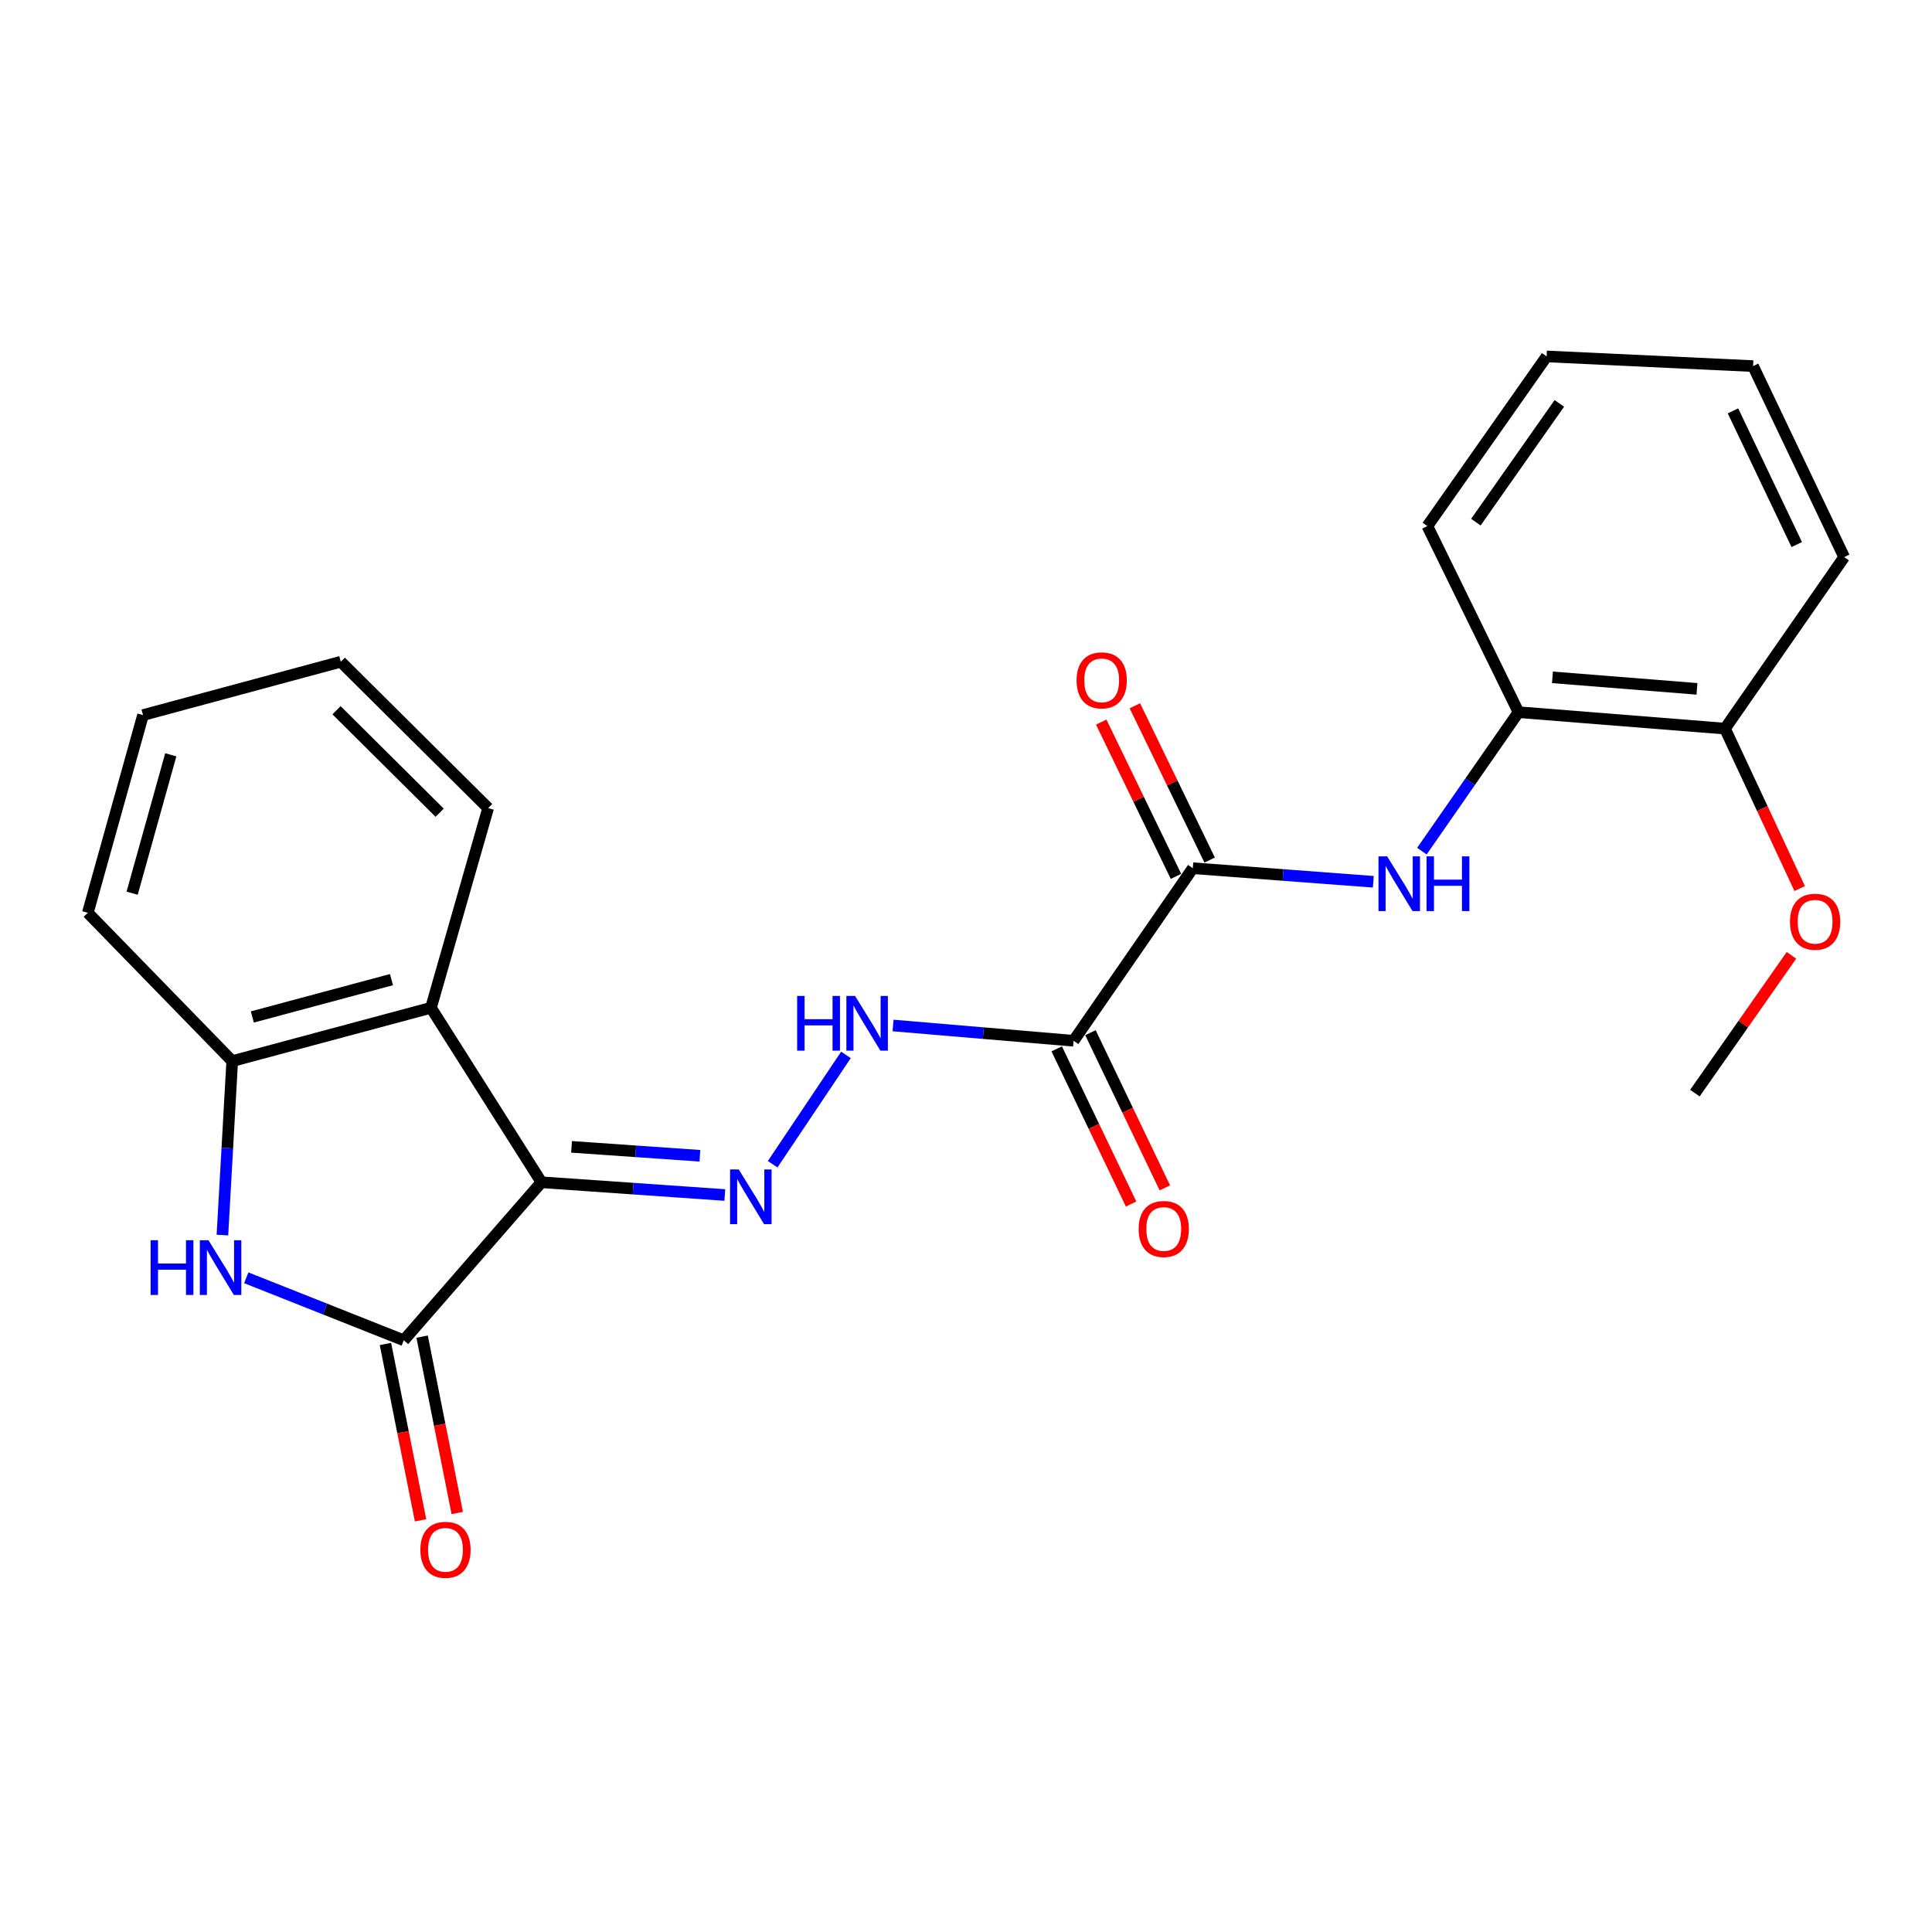 <?xml version='1.0' encoding='iso-8859-1'?>
<svg version='1.1' baseProfile='full'
              xmlns='http://www.w3.org/2000/svg'
                      xmlns:rdkit='http://www.rdkit.org/xml'
                      xmlns:xlink='http://www.w3.org/1999/xlink'
                  xml:space='preserve'
width='1000px' height='1000px' viewBox='0 0 1000 1000'>
<!-- END OF HEADER -->
<rect style='opacity:1.0;fill:#FFFFFF;stroke:none' width='1000' height='1000' x='0' y='0'> </rect>
<path class='bond-0' d='M 280.253,611.938 L 208.998,693.737' style='fill:none;fill-rule:evenodd;stroke:#000000;stroke-width:6px;stroke-linecap:butt;stroke-linejoin:miter;stroke-opacity:1' />
<path class='bond-3' d='M 280.253,611.938 L 327.711,615.236' style='fill:none;fill-rule:evenodd;stroke:#000000;stroke-width:6px;stroke-linecap:butt;stroke-linejoin:miter;stroke-opacity:1' />
<path class='bond-3' d='M 327.711,615.236 L 375.17,618.534' style='fill:none;fill-rule:evenodd;stroke:#0000FF;stroke-width:6px;stroke-linecap:butt;stroke-linejoin:miter;stroke-opacity:1' />
<path class='bond-3' d='M 295.833,593.608 L 329.054,595.917' style='fill:none;fill-rule:evenodd;stroke:#000000;stroke-width:6px;stroke-linecap:butt;stroke-linejoin:miter;stroke-opacity:1' />
<path class='bond-3' d='M 329.054,595.917 L 362.275,598.226' style='fill:none;fill-rule:evenodd;stroke:#0000FF;stroke-width:6px;stroke-linecap:butt;stroke-linejoin:miter;stroke-opacity:1' />
<path class='bond-4' d='M 280.253,611.938 L 223.07,521.629' style='fill:none;fill-rule:evenodd;stroke:#000000;stroke-width:6px;stroke-linecap:butt;stroke-linejoin:miter;stroke-opacity:1' />
<path class='bond-1' d='M 208.998,693.737 L 168.23,677.557' style='fill:none;fill-rule:evenodd;stroke:#000000;stroke-width:6px;stroke-linecap:butt;stroke-linejoin:miter;stroke-opacity:1' />
<path class='bond-1' d='M 168.23,677.557 L 127.461,661.377' style='fill:none;fill-rule:evenodd;stroke:#0000FF;stroke-width:6px;stroke-linecap:butt;stroke-linejoin:miter;stroke-opacity:1' />
<path class='bond-10' d='M 199.502,695.628 L 208.592,741.268' style='fill:none;fill-rule:evenodd;stroke:#000000;stroke-width:6px;stroke-linecap:butt;stroke-linejoin:miter;stroke-opacity:1' />
<path class='bond-10' d='M 208.592,741.268 L 217.681,786.908' style='fill:none;fill-rule:evenodd;stroke:#FF0000;stroke-width:6px;stroke-linecap:butt;stroke-linejoin:miter;stroke-opacity:1' />
<path class='bond-10' d='M 218.494,691.845 L 227.584,737.485' style='fill:none;fill-rule:evenodd;stroke:#000000;stroke-width:6px;stroke-linecap:butt;stroke-linejoin:miter;stroke-opacity:1' />
<path class='bond-10' d='M 227.584,737.485 L 236.674,783.125' style='fill:none;fill-rule:evenodd;stroke:#FF0000;stroke-width:6px;stroke-linecap:butt;stroke-linejoin:miter;stroke-opacity:1' />
<path class='bond-24' d='M 115.12,639.267 L 117.658,594.246' style='fill:none;fill-rule:evenodd;stroke:#0000FF;stroke-width:6px;stroke-linecap:butt;stroke-linejoin:miter;stroke-opacity:1' />
<path class='bond-24' d='M 117.658,594.246 L 120.195,549.226' style='fill:none;fill-rule:evenodd;stroke:#000000;stroke-width:6px;stroke-linecap:butt;stroke-linejoin:miter;stroke-opacity:1' />
<path class='bond-2' d='M 555.687,538.703 L 508.965,534.748' style='fill:none;fill-rule:evenodd;stroke:#000000;stroke-width:6px;stroke-linecap:butt;stroke-linejoin:miter;stroke-opacity:1' />
<path class='bond-2' d='M 508.965,534.748 L 462.242,530.792' style='fill:none;fill-rule:evenodd;stroke:#0000FF;stroke-width:6px;stroke-linecap:butt;stroke-linejoin:miter;stroke-opacity:1' />
<path class='bond-5' d='M 555.687,538.703 L 617.399,449.385' style='fill:none;fill-rule:evenodd;stroke:#000000;stroke-width:6px;stroke-linecap:butt;stroke-linejoin:miter;stroke-opacity:1' />
<path class='bond-11' d='M 546.956,542.889 L 566.207,583.047' style='fill:none;fill-rule:evenodd;stroke:#000000;stroke-width:6px;stroke-linecap:butt;stroke-linejoin:miter;stroke-opacity:1' />
<path class='bond-11' d='M 566.207,583.047 L 585.458,623.205' style='fill:none;fill-rule:evenodd;stroke:#FF0000;stroke-width:6px;stroke-linecap:butt;stroke-linejoin:miter;stroke-opacity:1' />
<path class='bond-11' d='M 564.419,534.518 L 583.67,574.676' style='fill:none;fill-rule:evenodd;stroke:#000000;stroke-width:6px;stroke-linecap:butt;stroke-linejoin:miter;stroke-opacity:1' />
<path class='bond-11' d='M 583.67,574.676 L 602.921,614.833' style='fill:none;fill-rule:evenodd;stroke:#FF0000;stroke-width:6px;stroke-linecap:butt;stroke-linejoin:miter;stroke-opacity:1' />
<path class='bond-8' d='M 399.928,602.606 L 437.859,546.011' style='fill:none;fill-rule:evenodd;stroke:#0000FF;stroke-width:6px;stroke-linecap:butt;stroke-linejoin:miter;stroke-opacity:1' />
<path class='bond-6' d='M 223.07,521.629 L 120.195,549.226' style='fill:none;fill-rule:evenodd;stroke:#000000;stroke-width:6px;stroke-linecap:butt;stroke-linejoin:miter;stroke-opacity:1' />
<path class='bond-6' d='M 202.622,507.064 L 130.609,526.382' style='fill:none;fill-rule:evenodd;stroke:#000000;stroke-width:6px;stroke-linecap:butt;stroke-linejoin:miter;stroke-opacity:1' />
<path class='bond-14' d='M 223.07,521.629 L 252.657,418.281' style='fill:none;fill-rule:evenodd;stroke:#000000;stroke-width:6px;stroke-linecap:butt;stroke-linejoin:miter;stroke-opacity:1' />
<path class='bond-7' d='M 617.399,449.385 L 664.112,452.894' style='fill:none;fill-rule:evenodd;stroke:#000000;stroke-width:6px;stroke-linecap:butt;stroke-linejoin:miter;stroke-opacity:1' />
<path class='bond-7' d='M 664.112,452.894 L 710.825,456.403' style='fill:none;fill-rule:evenodd;stroke:#0000FF;stroke-width:6px;stroke-linecap:butt;stroke-linejoin:miter;stroke-opacity:1' />
<path class='bond-12' d='M 626.113,445.161 L 606.762,405.237' style='fill:none;fill-rule:evenodd;stroke:#000000;stroke-width:6px;stroke-linecap:butt;stroke-linejoin:miter;stroke-opacity:1' />
<path class='bond-12' d='M 606.762,405.237 L 587.411,365.312' style='fill:none;fill-rule:evenodd;stroke:#FF0000;stroke-width:6px;stroke-linecap:butt;stroke-linejoin:miter;stroke-opacity:1' />
<path class='bond-12' d='M 608.686,453.608 L 589.335,413.683' style='fill:none;fill-rule:evenodd;stroke:#000000;stroke-width:6px;stroke-linecap:butt;stroke-linejoin:miter;stroke-opacity:1' />
<path class='bond-12' d='M 589.335,413.683 L 569.984,373.759' style='fill:none;fill-rule:evenodd;stroke:#FF0000;stroke-width:6px;stroke-linecap:butt;stroke-linejoin:miter;stroke-opacity:1' />
<path class='bond-16' d='M 120.195,549.226 L 45.455,472.462' style='fill:none;fill-rule:evenodd;stroke:#000000;stroke-width:6px;stroke-linecap:butt;stroke-linejoin:miter;stroke-opacity:1' />
<path class='bond-9' d='M 735.969,440.547 L 760.973,404.583' style='fill:none;fill-rule:evenodd;stroke:#0000FF;stroke-width:6px;stroke-linecap:butt;stroke-linejoin:miter;stroke-opacity:1' />
<path class='bond-9' d='M 760.973,404.583 L 785.978,368.619' style='fill:none;fill-rule:evenodd;stroke:#000000;stroke-width:6px;stroke-linecap:butt;stroke-linejoin:miter;stroke-opacity:1' />
<path class='bond-13' d='M 785.978,368.619 L 892.844,377.129' style='fill:none;fill-rule:evenodd;stroke:#000000;stroke-width:6px;stroke-linecap:butt;stroke-linejoin:miter;stroke-opacity:1' />
<path class='bond-13' d='M 803.545,350.591 L 878.351,356.548' style='fill:none;fill-rule:evenodd;stroke:#000000;stroke-width:6px;stroke-linecap:butt;stroke-linejoin:miter;stroke-opacity:1' />
<path class='bond-17' d='M 785.978,368.619 L 738.811,272.296' style='fill:none;fill-rule:evenodd;stroke:#000000;stroke-width:6px;stroke-linecap:butt;stroke-linejoin:miter;stroke-opacity:1' />
<path class='bond-15' d='M 892.844,377.129 L 912.181,418.528' style='fill:none;fill-rule:evenodd;stroke:#000000;stroke-width:6px;stroke-linecap:butt;stroke-linejoin:miter;stroke-opacity:1' />
<path class='bond-15' d='M 912.181,418.528 L 931.518,459.926' style='fill:none;fill-rule:evenodd;stroke:#FF0000;stroke-width:6px;stroke-linecap:butt;stroke-linejoin:miter;stroke-opacity:1' />
<path class='bond-18' d='M 892.844,377.129 L 954.545,288.348' style='fill:none;fill-rule:evenodd;stroke:#000000;stroke-width:6px;stroke-linecap:butt;stroke-linejoin:miter;stroke-opacity:1' />
<path class='bond-20' d='M 252.657,418.281 L 176.388,342.518' style='fill:none;fill-rule:evenodd;stroke:#000000;stroke-width:6px;stroke-linecap:butt;stroke-linejoin:miter;stroke-opacity:1' />
<path class='bond-20' d='M 227.569,420.656 L 174.181,367.622' style='fill:none;fill-rule:evenodd;stroke:#000000;stroke-width:6px;stroke-linecap:butt;stroke-linejoin:miter;stroke-opacity:1' />
<path class='bond-19' d='M 927.252,494.473 L 902.264,530.133' style='fill:none;fill-rule:evenodd;stroke:#FF0000;stroke-width:6px;stroke-linecap:butt;stroke-linejoin:miter;stroke-opacity:1' />
<path class='bond-19' d='M 902.264,530.133 L 877.276,565.794' style='fill:none;fill-rule:evenodd;stroke:#000000;stroke-width:6px;stroke-linecap:butt;stroke-linejoin:miter;stroke-opacity:1' />
<path class='bond-25' d='M 45.455,472.462 L 74.03,370.125' style='fill:none;fill-rule:evenodd;stroke:#000000;stroke-width:6px;stroke-linecap:butt;stroke-linejoin:miter;stroke-opacity:1' />
<path class='bond-25' d='M 68.393,462.32 L 88.396,390.684' style='fill:none;fill-rule:evenodd;stroke:#000000;stroke-width:6px;stroke-linecap:butt;stroke-linejoin:miter;stroke-opacity:1' />
<path class='bond-22' d='M 738.811,272.296 L 800.524,184.483' style='fill:none;fill-rule:evenodd;stroke:#000000;stroke-width:6px;stroke-linecap:butt;stroke-linejoin:miter;stroke-opacity:1' />
<path class='bond-22' d='M 763.913,270.259 L 807.111,208.79' style='fill:none;fill-rule:evenodd;stroke:#000000;stroke-width:6px;stroke-linecap:butt;stroke-linejoin:miter;stroke-opacity:1' />
<path class='bond-26' d='M 954.545,288.348 L 907.39,189.497' style='fill:none;fill-rule:evenodd;stroke:#000000;stroke-width:6px;stroke-linecap:butt;stroke-linejoin:miter;stroke-opacity:1' />
<path class='bond-26' d='M 929.993,281.858 L 896.984,212.662' style='fill:none;fill-rule:evenodd;stroke:#000000;stroke-width:6px;stroke-linecap:butt;stroke-linejoin:miter;stroke-opacity:1' />
<path class='bond-21' d='M 176.388,342.518 L 74.03,370.125' style='fill:none;fill-rule:evenodd;stroke:#000000;stroke-width:6px;stroke-linecap:butt;stroke-linejoin:miter;stroke-opacity:1' />
<path class='bond-23' d='M 800.524,184.483 L 907.39,189.497' style='fill:none;fill-rule:evenodd;stroke:#000000;stroke-width:6px;stroke-linecap:butt;stroke-linejoin:miter;stroke-opacity:1' />
<path  class='atom-2' d='M 77.951 641.943
L 81.79 641.943
L 81.79 653.983
L 96.27 653.983
L 96.27 641.943
L 100.111 641.943
L 100.111 670.263
L 96.27 670.263
L 96.27 657.183
L 81.79 657.183
L 81.79 670.263
L 77.951 670.263
L 77.951 641.943
' fill='#0000FF'/>
<path  class='atom-2' d='M 107.911 641.943
L 117.191 656.943
Q 118.111 658.423, 119.591 661.103
Q 121.071 663.783, 121.151 663.943
L 121.151 641.943
L 124.911 641.943
L 124.911 670.263
L 121.031 670.263
L 111.071 653.863
Q 109.911 651.943, 108.671 649.743
Q 107.471 647.543, 107.111 646.863
L 107.111 670.263
L 103.431 670.263
L 103.431 641.943
L 107.911 641.943
' fill='#0000FF'/>
<path  class='atom-4' d='M 382.366 605.309
L 391.646 620.309
Q 392.566 621.789, 394.046 624.469
Q 395.526 627.149, 395.606 627.309
L 395.606 605.309
L 399.366 605.309
L 399.366 633.629
L 395.486 633.629
L 385.526 617.229
Q 384.366 615.309, 383.126 613.109
Q 381.926 610.909, 381.566 610.229
L 381.566 633.629
L 377.886 633.629
L 377.886 605.309
L 382.366 605.309
' fill='#0000FF'/>
<path  class='atom-8' d='M 717.984 443.251
L 727.264 458.251
Q 728.184 459.731, 729.664 462.411
Q 731.144 465.091, 731.224 465.251
L 731.224 443.251
L 734.984 443.251
L 734.984 471.571
L 731.104 471.571
L 721.144 455.171
Q 719.984 453.251, 718.744 451.051
Q 717.544 448.851, 717.184 448.171
L 717.184 471.571
L 713.504 471.571
L 713.504 443.251
L 717.984 443.251
' fill='#0000FF'/>
<path  class='atom-8' d='M 738.384 443.251
L 742.224 443.251
L 742.224 455.291
L 756.704 455.291
L 756.704 443.251
L 760.544 443.251
L 760.544 471.571
L 756.704 471.571
L 756.704 458.491
L 742.224 458.491
L 742.224 471.571
L 738.384 471.571
L 738.384 443.251
' fill='#0000FF'/>
<path  class='atom-9' d='M 412.601 515.495
L 416.441 515.495
L 416.441 527.535
L 430.921 527.535
L 430.921 515.495
L 434.761 515.495
L 434.761 543.815
L 430.921 543.815
L 430.921 530.735
L 416.441 530.735
L 416.441 543.815
L 412.601 543.815
L 412.601 515.495
' fill='#0000FF'/>
<path  class='atom-9' d='M 442.561 515.495
L 451.841 530.495
Q 452.761 531.975, 454.241 534.655
Q 455.721 537.335, 455.801 537.495
L 455.801 515.495
L 459.561 515.495
L 459.561 543.815
L 455.681 543.815
L 445.721 527.415
Q 444.561 525.495, 443.321 523.295
Q 442.121 521.095, 441.761 520.415
L 441.761 543.815
L 438.081 543.815
L 438.081 515.495
L 442.561 515.495
' fill='#0000FF'/>
<path  class='atom-11' d='M 217.58 802.179
Q 217.58 795.379, 220.94 791.579
Q 224.3 787.779, 230.58 787.779
Q 236.86 787.779, 240.22 791.579
Q 243.58 795.379, 243.58 802.179
Q 243.58 809.059, 240.18 812.979
Q 236.78 816.859, 230.58 816.859
Q 224.34 816.859, 220.94 812.979
Q 217.58 809.099, 217.58 802.179
M 230.58 813.659
Q 234.9 813.659, 237.22 810.779
Q 239.58 807.859, 239.58 802.179
Q 239.58 796.619, 237.22 793.819
Q 234.9 790.979, 230.58 790.979
Q 226.26 790.979, 223.9 793.779
Q 221.58 796.579, 221.58 802.179
Q 221.58 807.899, 223.9 810.779
Q 226.26 813.659, 230.58 813.659
' fill='#FF0000'/>
<path  class='atom-12' d='M 589.348 636.118
Q 589.348 629.318, 592.708 625.518
Q 596.068 621.718, 602.348 621.718
Q 608.628 621.718, 611.988 625.518
Q 615.348 629.318, 615.348 636.118
Q 615.348 642.998, 611.948 646.918
Q 608.548 650.798, 602.348 650.798
Q 596.108 650.798, 592.708 646.918
Q 589.348 643.038, 589.348 636.118
M 602.348 647.598
Q 606.668 647.598, 608.988 644.718
Q 611.348 641.798, 611.348 636.118
Q 611.348 630.558, 608.988 627.758
Q 606.668 624.918, 602.348 624.918
Q 598.028 624.918, 595.668 627.718
Q 593.348 630.518, 593.348 636.118
Q 593.348 641.838, 595.668 644.718
Q 598.028 647.598, 602.348 647.598
' fill='#FF0000'/>
<path  class='atom-13' d='M 557.233 352.152
Q 557.233 345.352, 560.593 341.552
Q 563.953 337.752, 570.233 337.752
Q 576.513 337.752, 579.873 341.552
Q 583.233 345.352, 583.233 352.152
Q 583.233 359.032, 579.833 362.952
Q 576.433 366.832, 570.233 366.832
Q 563.993 366.832, 560.593 362.952
Q 557.233 359.072, 557.233 352.152
M 570.233 363.632
Q 574.553 363.632, 576.873 360.752
Q 579.233 357.832, 579.233 352.152
Q 579.233 346.592, 576.873 343.792
Q 574.553 340.952, 570.233 340.952
Q 565.913 340.952, 563.553 343.752
Q 561.233 346.552, 561.233 352.152
Q 561.233 357.872, 563.553 360.752
Q 565.913 363.632, 570.233 363.632
' fill='#FF0000'/>
<path  class='atom-16' d='M 926.494 477.082
Q 926.494 470.282, 929.854 466.482
Q 933.214 462.682, 939.494 462.682
Q 945.774 462.682, 949.134 466.482
Q 952.494 470.282, 952.494 477.082
Q 952.494 483.962, 949.094 487.882
Q 945.694 491.762, 939.494 491.762
Q 933.254 491.762, 929.854 487.882
Q 926.494 484.002, 926.494 477.082
M 939.494 488.562
Q 943.814 488.562, 946.134 485.682
Q 948.494 482.762, 948.494 477.082
Q 948.494 471.522, 946.134 468.722
Q 943.814 465.882, 939.494 465.882
Q 935.174 465.882, 932.814 468.682
Q 930.494 471.482, 930.494 477.082
Q 930.494 482.802, 932.814 485.682
Q 935.174 488.562, 939.494 488.562
' fill='#FF0000'/>
</svg>
